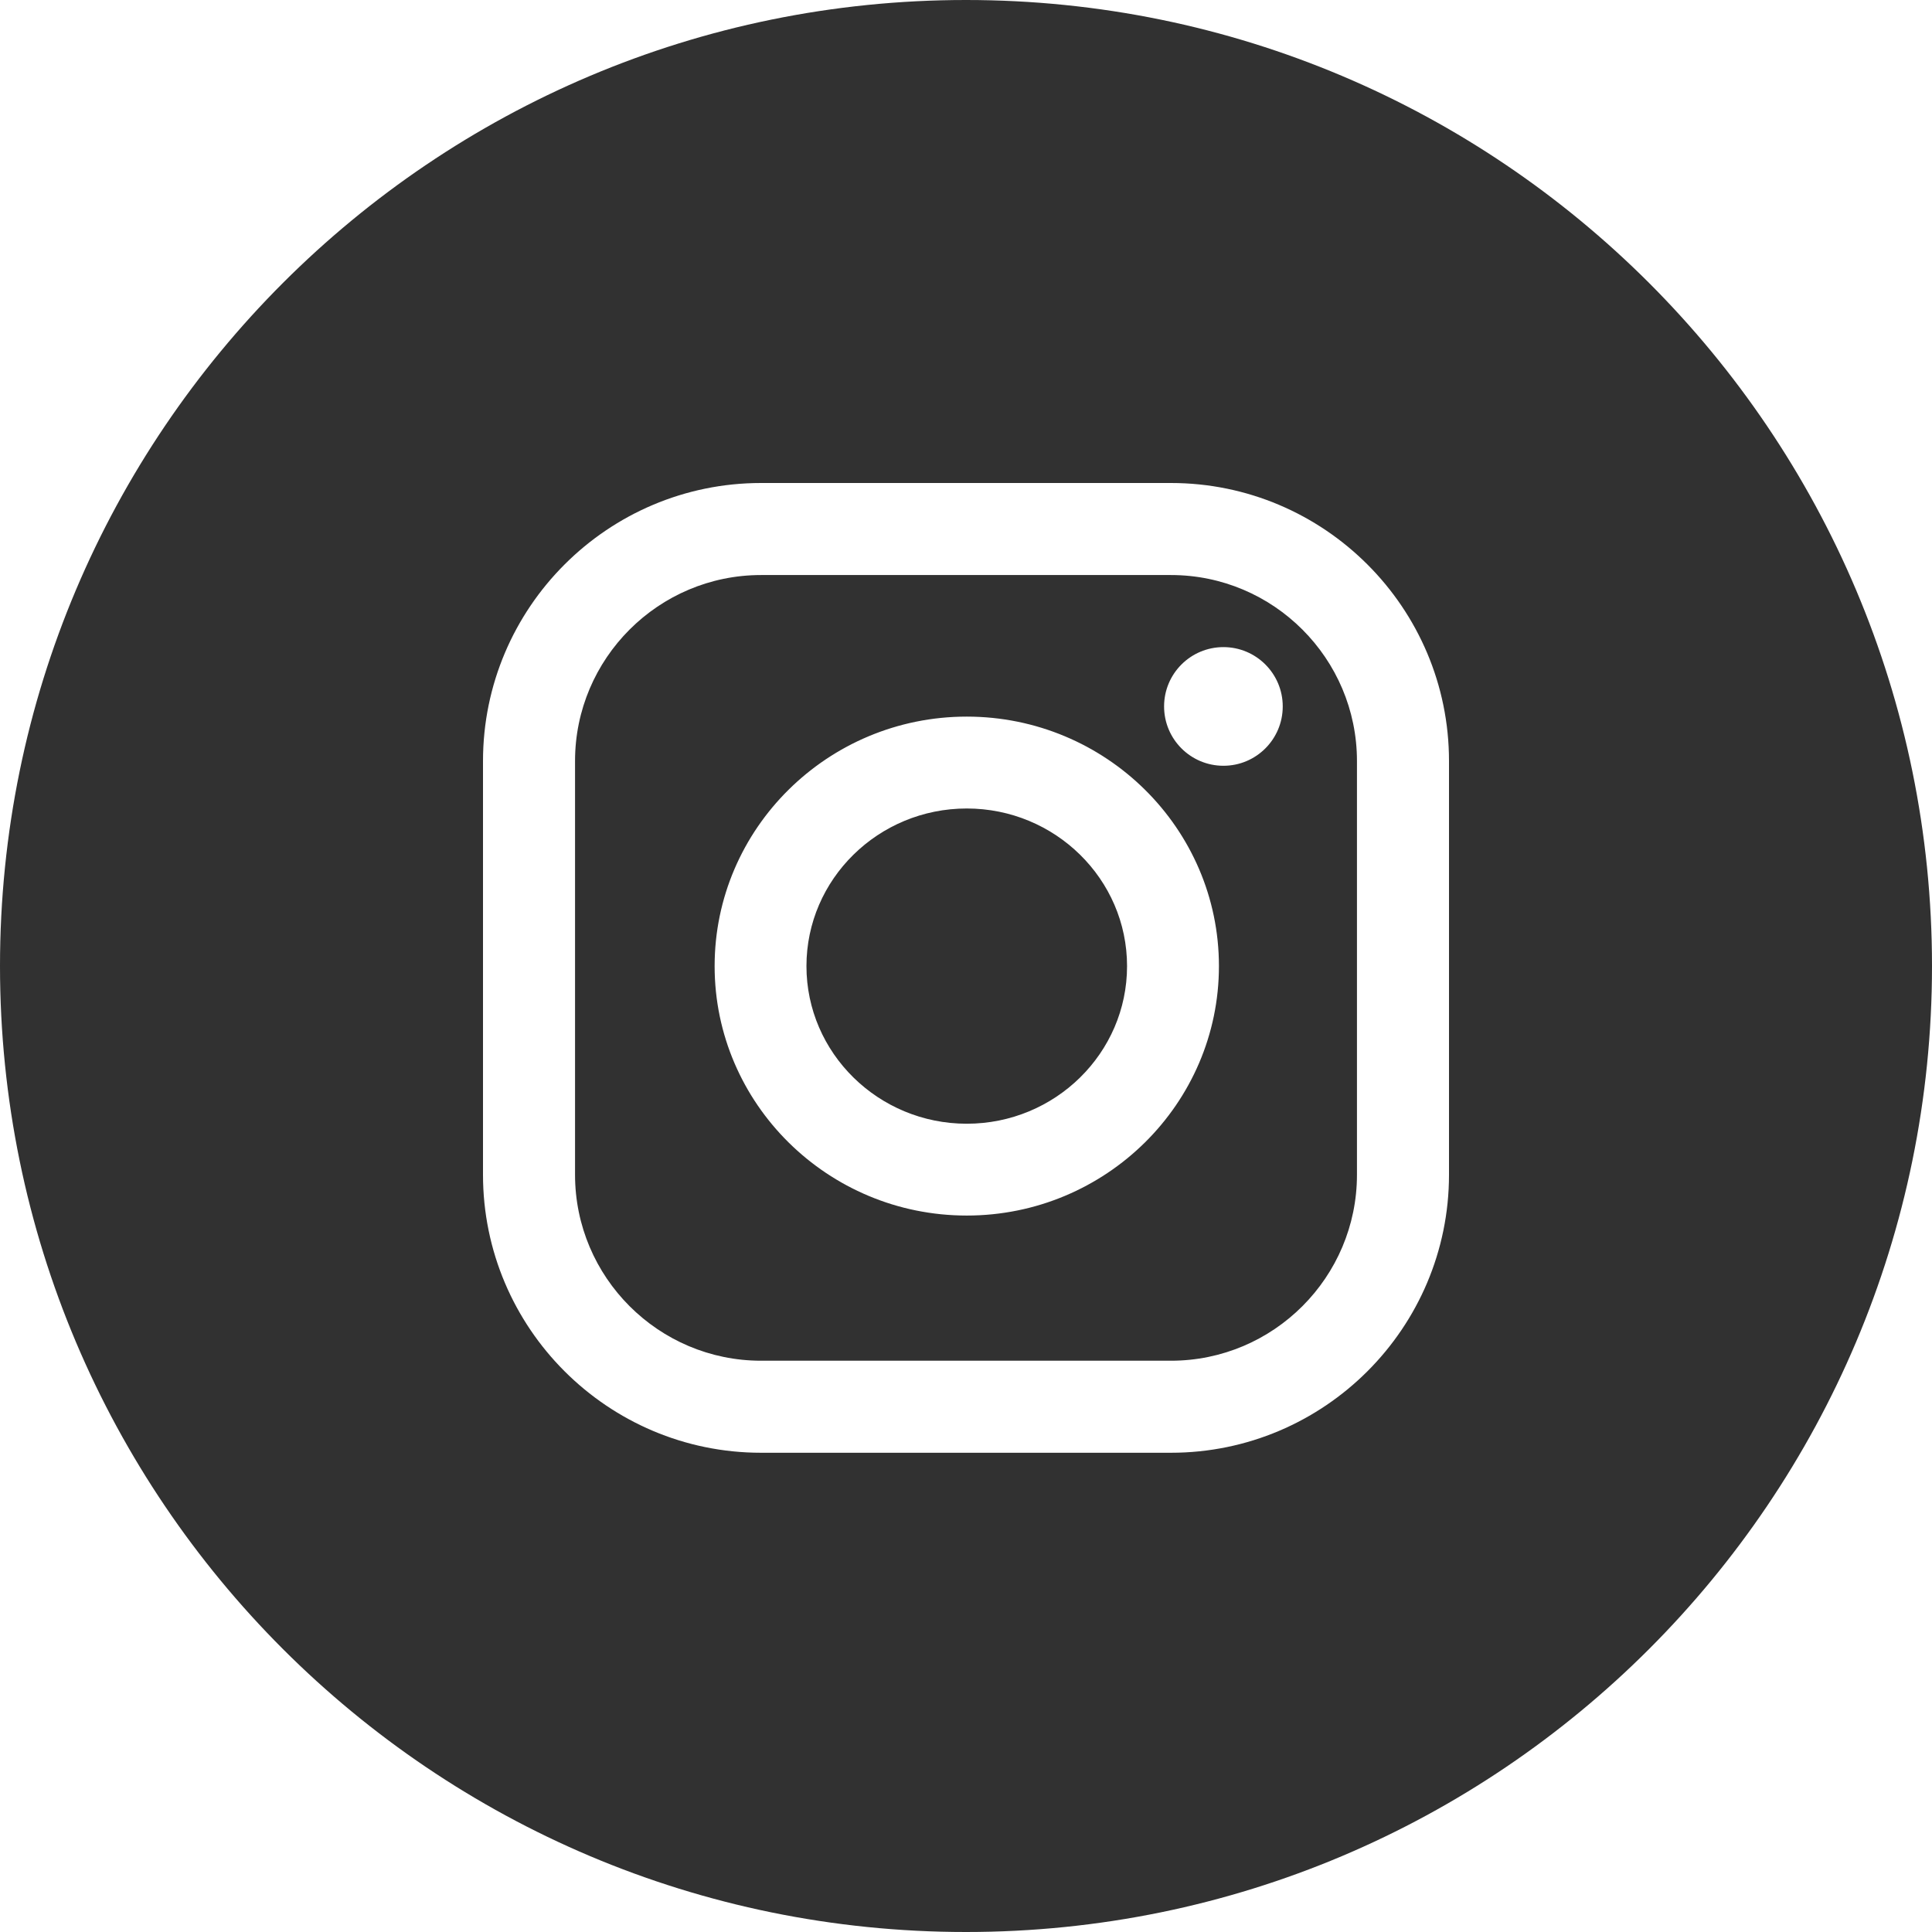 <?xml version="1.0" encoding="UTF-8"?> <svg xmlns="http://www.w3.org/2000/svg" width="36" height="36" viewBox="0 0 36 36" fill="none"><path fill-rule="evenodd" clip-rule="evenodd" d="M18 36C27.941 36 36 27.941 36 18C36 8.059 27.941 0 18 0C8.059 0 0 8.059 0 18C0 27.941 8.059 36 18 36ZM9 14.181C9 11.324 11.324 9 14.181 9H21.819C24.676 9 27 11.324 27 14.181V21.889C27 24.746 24.676 27.07 21.819 27.07H14.181C11.324 27.07 9 24.746 9 21.889V14.181ZM21.819 25.355C23.73 25.355 25.285 23.8 25.285 21.889V14.181C25.285 12.27 23.73 10.715 21.819 10.715H14.181C12.27 10.715 10.715 12.27 10.715 14.181V21.889C10.715 23.8 12.27 25.355 14.181 25.355H21.819ZM13.316 18.002C13.316 15.438 15.424 13.353 18.014 13.353C20.605 13.353 22.713 15.438 22.713 18.002C22.713 20.565 20.605 22.65 18.014 22.65C15.424 22.65 13.316 20.565 13.316 18.002ZM15.027 18.002C15.027 19.621 16.367 20.939 18.014 20.939C19.662 20.939 21.001 19.622 21.001 18.002C21.001 16.382 19.661 15.065 18.014 15.065C16.367 15.065 15.027 16.382 15.027 18.002ZM22.797 14.269C23.407 14.269 23.902 13.774 23.902 13.163C23.902 12.553 23.407 12.058 22.797 12.058C22.186 12.058 21.691 12.553 21.691 13.163C21.691 13.774 22.186 14.269 22.797 14.269Z" fill="#313131"></path></svg> 